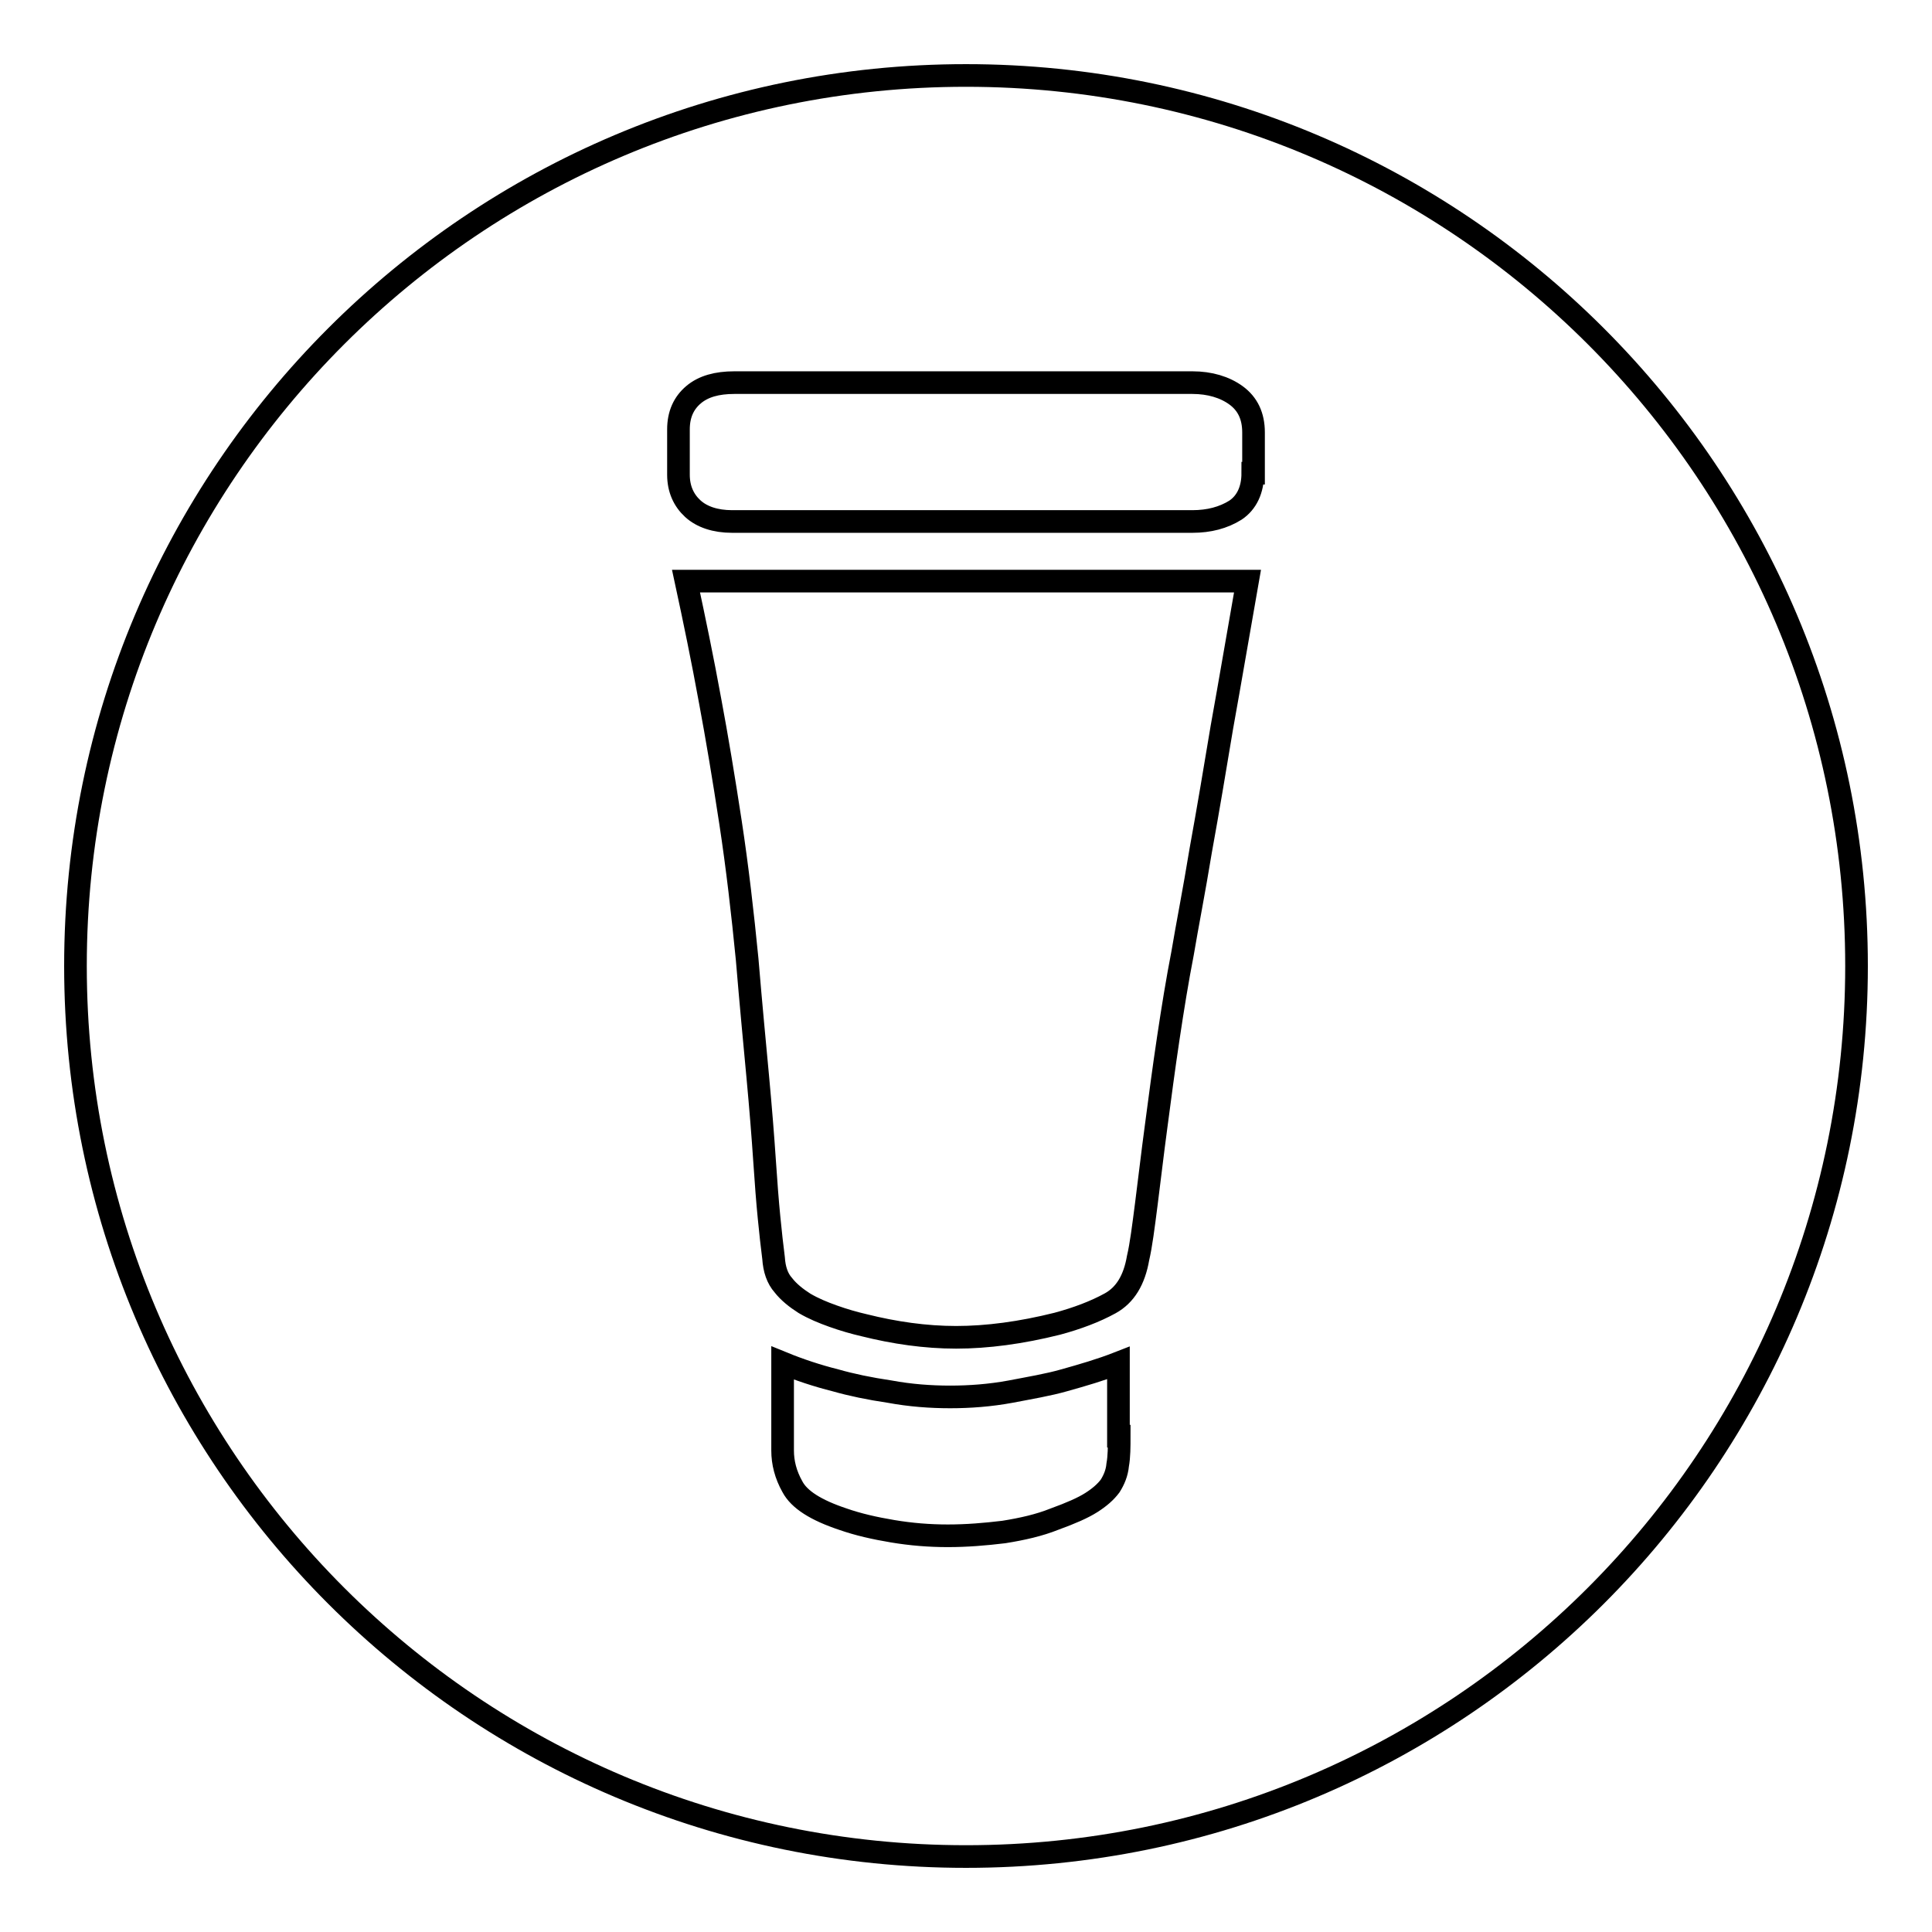 <?xml version="1.0" encoding="utf-8"?>
<!-- Svg Vector Icons : http://www.onlinewebfonts.com/icon -->
<!DOCTYPE svg PUBLIC "-//W3C//DTD SVG 1.1//EN" "http://www.w3.org/Graphics/SVG/1.1/DTD/svg11.dtd">
<svg version="1.1" xmlns="http://www.w3.org/2000/svg" xmlns:xlink="http://www.w3.org/1999/xlink" x="0px" y="0px" viewBox="0 0 256 256" enable-background="new 0 0 256 256" xml:space="preserve">
<g><g><path stroke-width="3" fill-opacity="0" stroke="#000000"  d="M128,10C62.8,10,10,62.8,10,128c0,65.2,52.8,118,118,118c65.2,0,118-52.8,118-118C246,62.8,193.2,10,128,10z M148.3,190.3c0,1.4,0,2.7-0.2,3.8c-0.1,1.1-0.5,2-1,2.8c-0.6,0.8-1.4,1.5-2.5,2.2c-1.1,0.7-2.7,1.4-4.9,2.2c-2,0.8-4.2,1.3-6.7,1.7c-2.5,0.3-4.9,0.5-7.4,0.5s-4.9-0.2-7.3-0.6c-2.4-0.4-4.6-0.9-6.6-1.6c-3.6-1.2-5.8-2.6-6.7-4.3c-0.9-1.6-1.3-3.2-1.3-4.8v-11.6c2.2,0.9,4.6,1.7,7,2.3c2.1,0.6,4.5,1.1,7.2,1.5c2.7,0.5,5.4,0.7,8,0.7s5.3-0.2,8-0.7c2.6-0.5,5-0.9,7.1-1.5c2.5-0.7,4.9-1.4,7.2-2.3V190.3L148.3,190.3z M161.9,96.4c-0.9,5.4-1.8,10.8-2.8,16.3c-0.9,5.5-1.8,10-2.4,13.6c-0.7,3.6-1.3,7.3-1.9,11.3c-0.6,4-1.1,7.8-1.6,11.6c-0.5,3.7-0.9,7.2-1.3,10.3c-0.4,3.1-0.7,5.5-1.1,7.2c-0.5,2.9-1.7,4.9-3.7,6c-2,1.1-4.4,2-7,2.7c-4.8,1.2-9.3,1.8-13.4,1.8c-4.1,0-8.2-0.6-12.2-1.6c-1.3-0.3-2.7-0.7-4.1-1.2c-1.4-0.5-2.6-1-3.8-1.7c-1.1-0.7-2.1-1.5-2.8-2.4c-0.8-0.9-1.2-2.1-1.3-3.6c-0.2-1.6-0.4-3.3-0.6-5.4c-0.2-2-0.4-4.6-0.6-7.6s-0.5-6.8-0.9-11.1s-0.9-9.5-1.4-15.5c-0.6-6.1-1.3-12.2-2.2-18.1c-0.9-5.9-1.8-11.3-2.7-16.1c-1-5.5-2.1-10.8-3.2-15.9h74.4C164.1,83.8,163,90.3,161.9,96.4z M166,62.7c0,2.2-0.8,3.9-2.3,4.9c-1.6,1-3.5,1.5-5.7,1.5H97c-2.2,0-4-0.6-5.2-1.7c-1.2-1.1-1.9-2.6-1.9-4.5v-6c0-2,0.7-3.5,2-4.6s3.1-1.6,5.4-1.6H158c2.3,0,4.3,0.6,5.8,1.7c1.5,1.1,2.3,2.7,2.3,4.9V62.7L166,62.7z"/></g></g>
</svg>